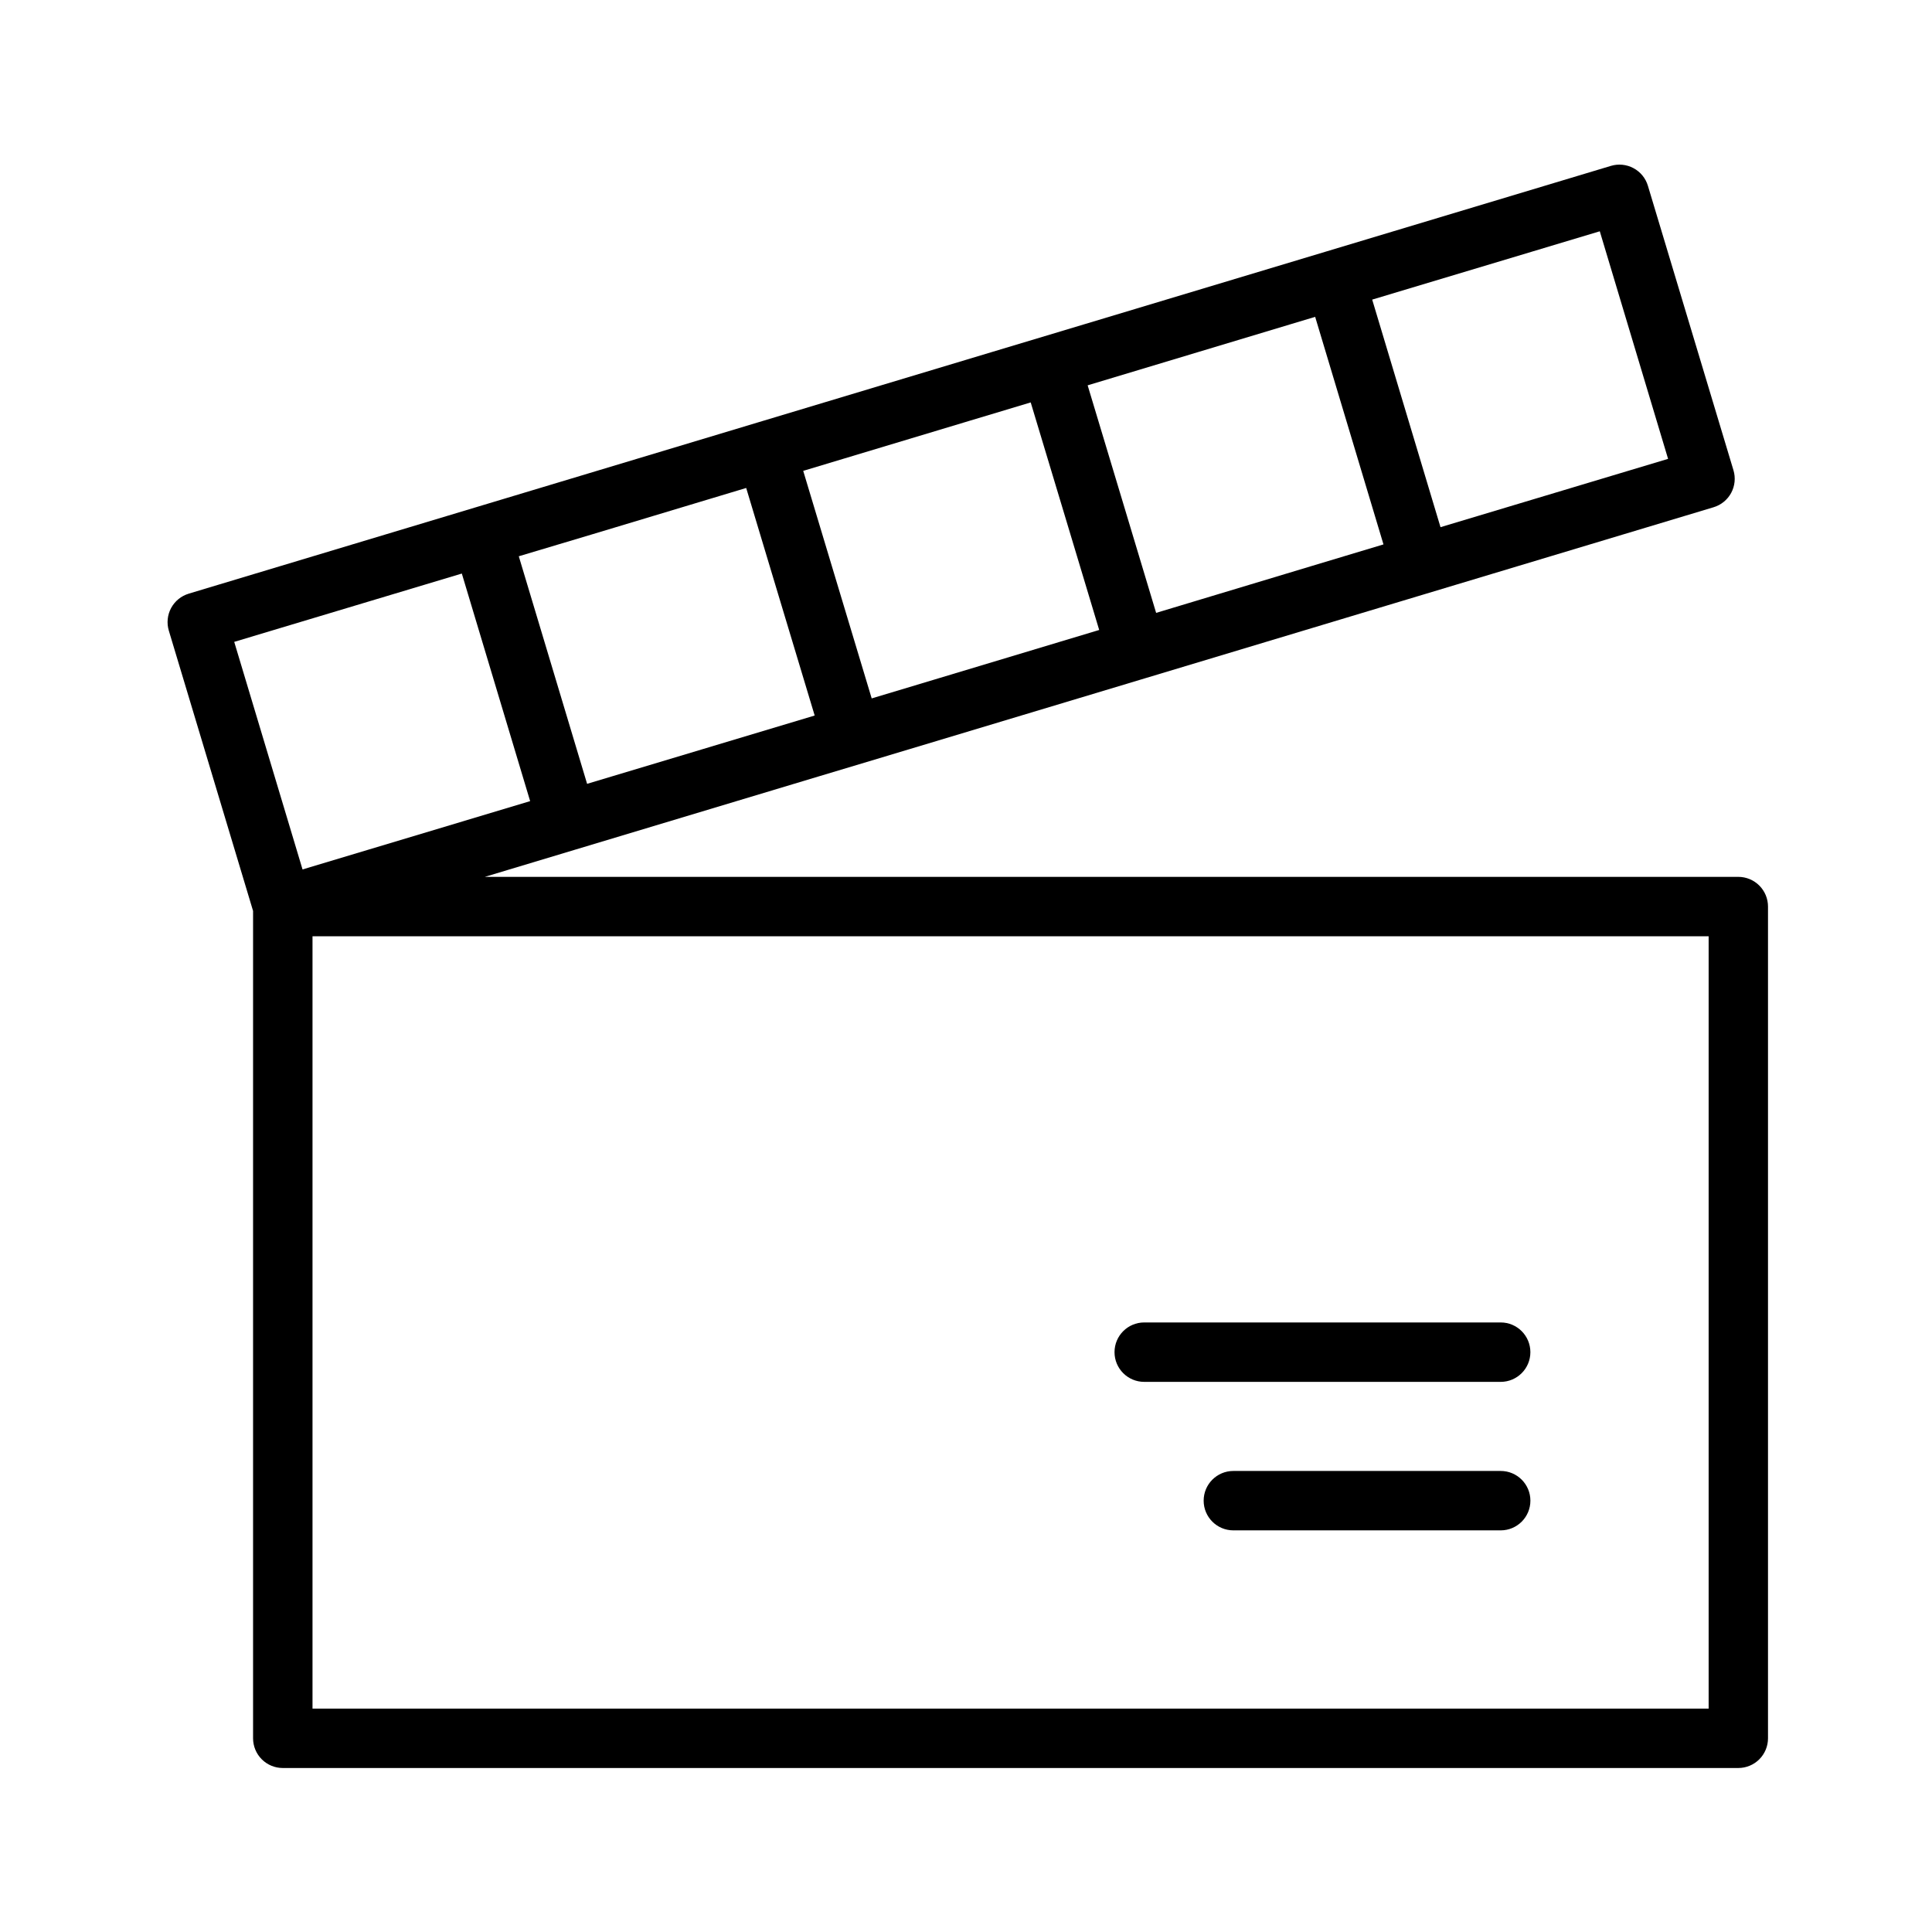 <?xml version="1.0" encoding="UTF-8"?>
<!-- Uploaded to: ICON Repo, www.iconrepo.com, Generator: ICON Repo Mixer Tools -->
<svg fill="#000000" width="800px" height="800px" version="1.1" viewBox="144 144 512 512" xmlns="http://www.w3.org/2000/svg">
 <g>
  <path d="m604.67 376.38h-332.2l24.145-7.266 64.258-19.332 24.168-7.254 62.332-18.75 53.129-15.988 97.613-29.363h-0.004c2-0.598 3.68-1.969 4.672-3.809 0.988-1.84 1.203-4 0.602-6l-22.672-75.383c-0.598-2-1.969-3.68-3.809-4.668-1.84-0.988-4-1.207-6-0.605l-75.363 22.664-64.27 19.332-24.184 7.266-62.332 18.75-53.129 15.988-97.613 29.363 0.004 0.004c-2 0.598-3.68 1.969-4.672 3.809-0.988 1.84-1.203 4-0.602 6l22.324 74.27v219.26c0 2.086 0.828 4.09 2.305 5.566 1.477 1.477 3.481 2.305 5.566 2.305h385.73c2.086 0 4.09-0.828 5.566-2.305 1.477-1.477 2.305-3.481 2.305-5.566v-220.42c0-2.086-0.828-4.09-2.305-5.566-1.477-1.477-3.481-2.305-5.566-2.305zm-303.93-90.719 41.008-12.344 9.07 30.156 9.078 30.148-60.309 18.105-18.105-60.309zm191.79-57.695 18.105 60.309-19.285 5.801-40.965 12.344-9.07-30.156-9.078-30.148zm-75.383 22.68 9.078 30.148 9.07 30.156-44.082 13.266-16.207 4.871-9.078-30.148-9.07-30.156 44.082-13.266zm168.91 14.957-60.309 18.105-18.105-60.309 60.316-18.105zm-319.67 30.395 18.105 60.309-60.316 18.105-18.105-60.309zm330.42 300.8h-369.99v-204.68h369.99z"/>
  <path d="m447.23 510.21h94.465c4.348 0 7.871-3.523 7.871-7.871 0-4.348-3.523-7.875-7.871-7.875h-94.465c-4.348 0-7.871 3.527-7.871 7.875 0 4.348 3.523 7.871 7.871 7.871z"/>
  <path d="m541.7 533.82h-70.848c-4.348 0-7.871 3.523-7.871 7.871 0 4.348 3.523 7.871 7.871 7.871h70.848c4.348 0 7.871-3.523 7.871-7.871 0-4.348-3.523-7.871-7.871-7.871z"/>
 </g>
</svg>